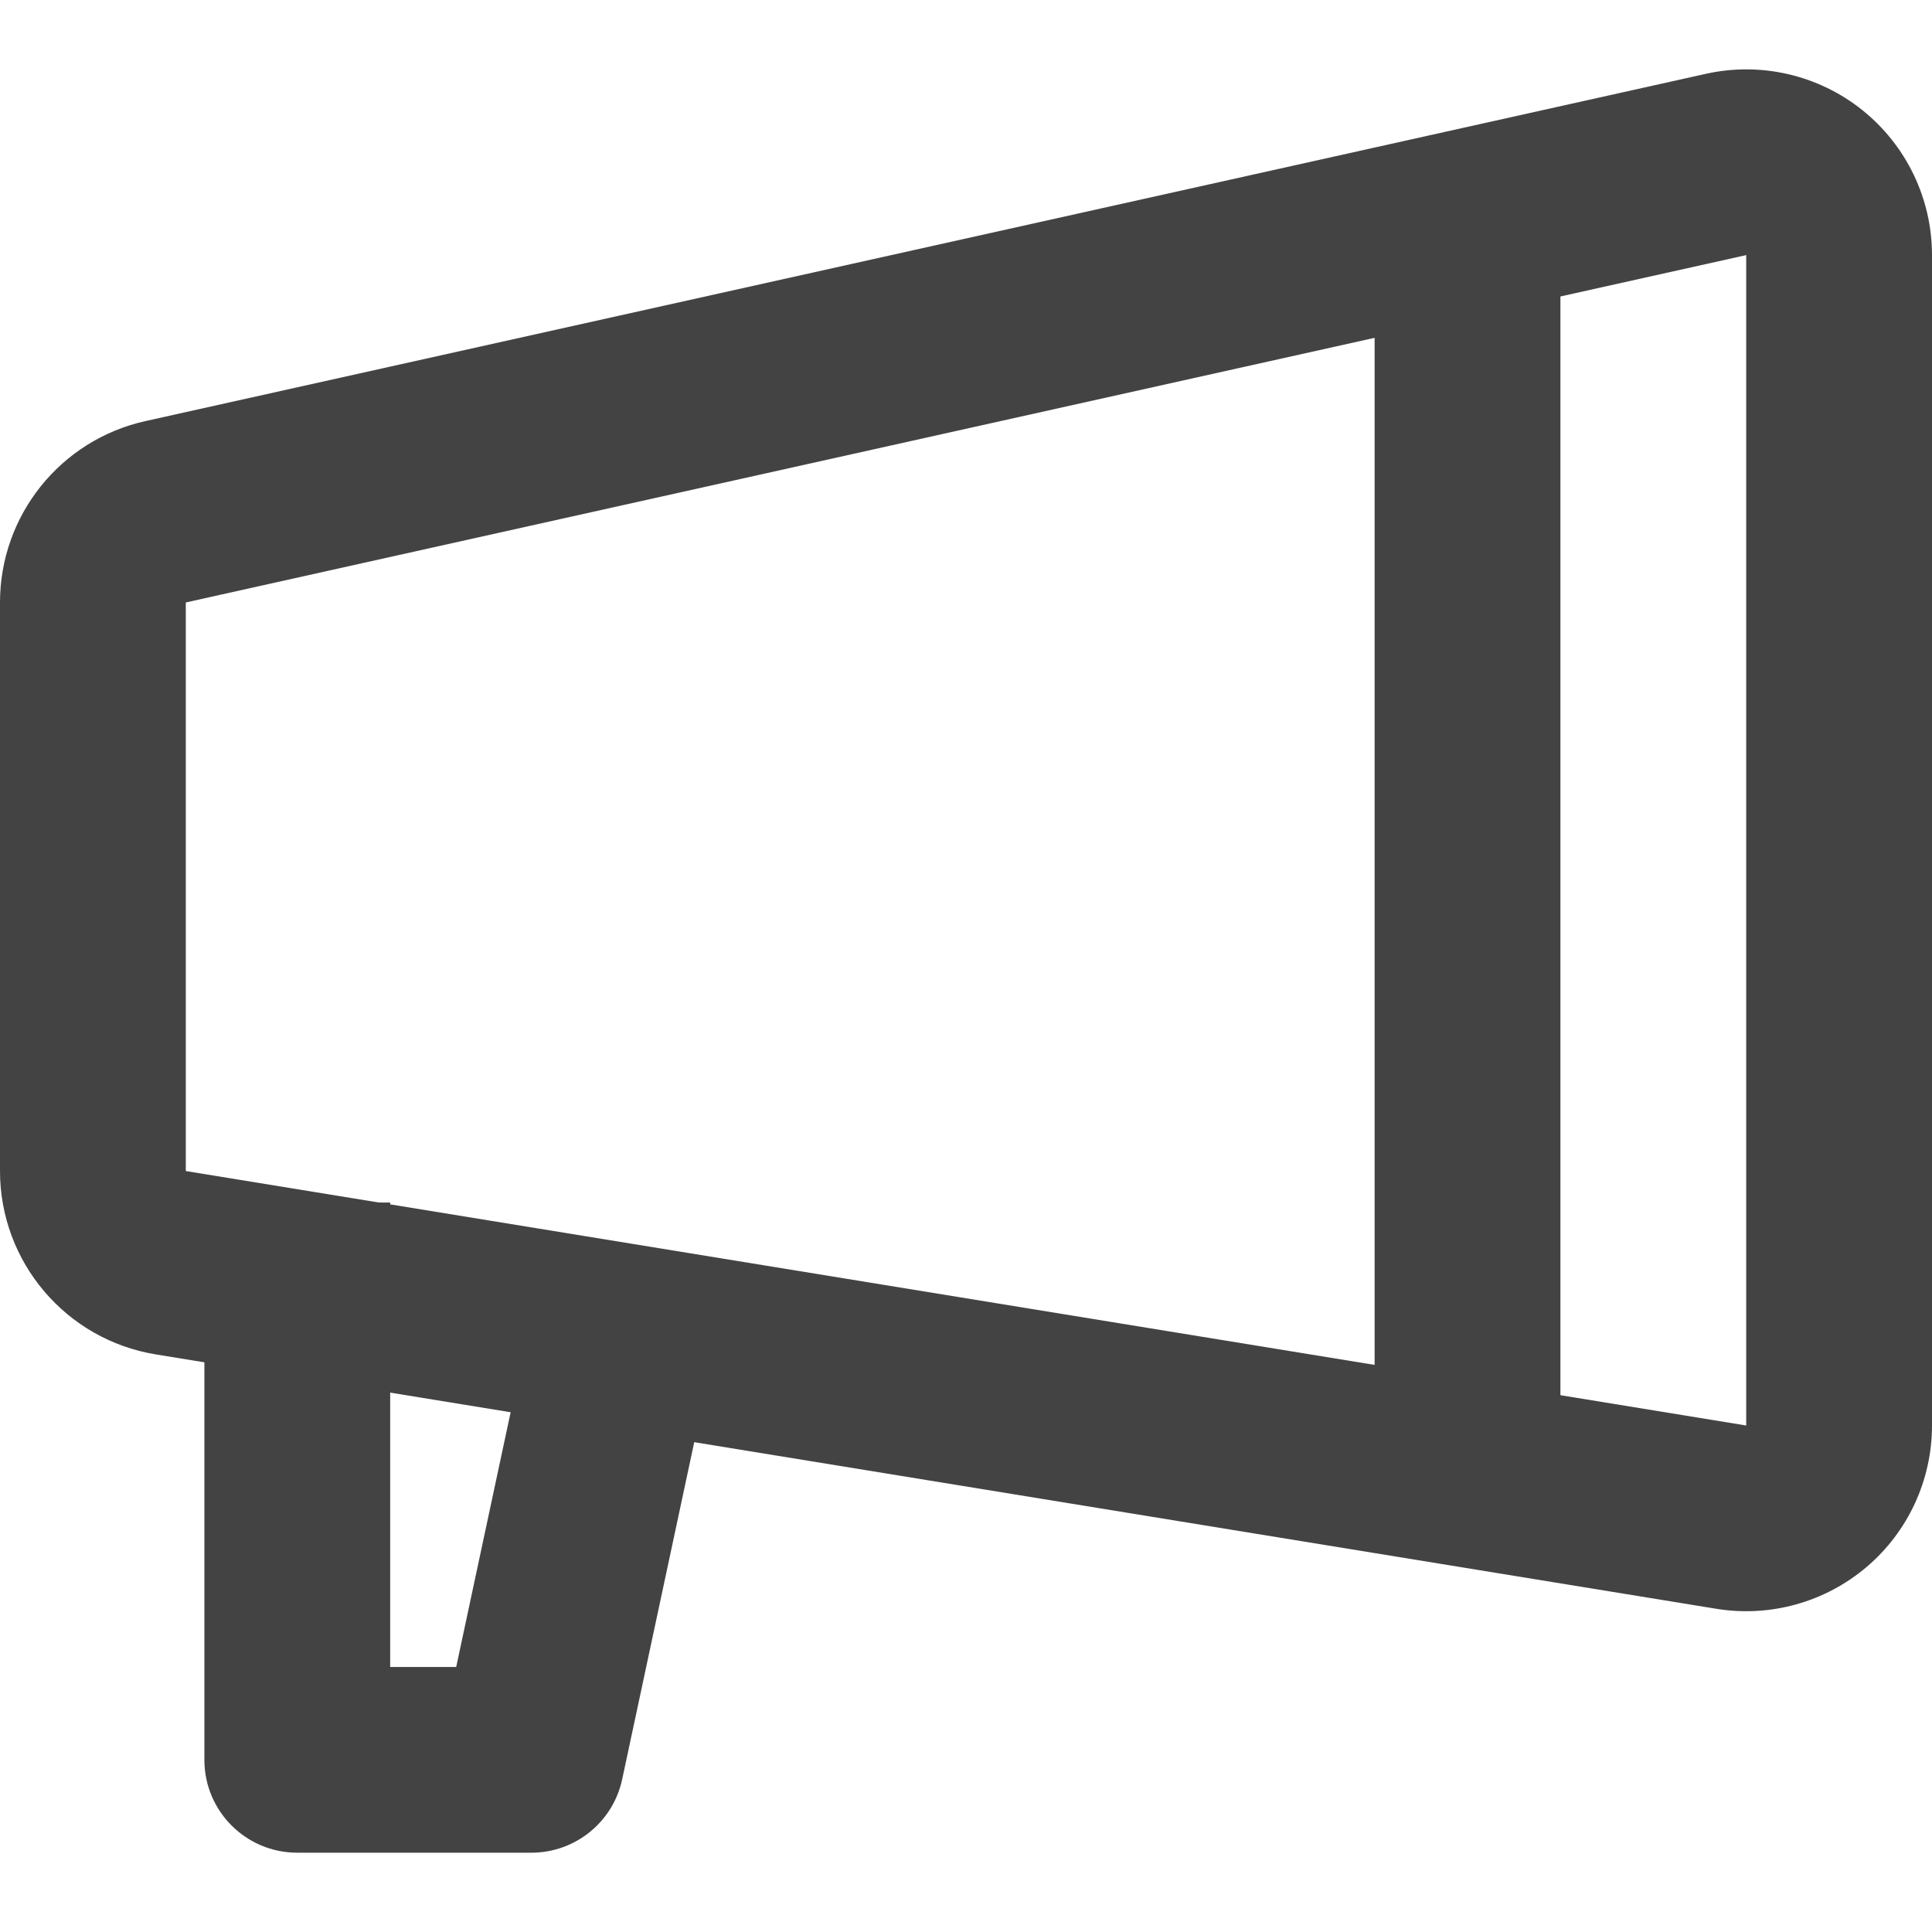 <svg width="24" height="24" viewBox="0 0 24 24" fill="none" xmlns="http://www.w3.org/2000/svg">
<path fill-rule="evenodd" clip-rule="evenodd" d="M0 7.484C0 6.402 0.751 5.466 1.806 5.231L21.191 0.917C21.874 0.765 22.59 0.931 23.136 1.369C23.682 1.807 24 2.469 24 3.169V17.708C24 18.385 23.703 19.028 23.187 19.466C22.671 19.904 21.989 20.094 21.321 19.985L1.936 16.825C0.82 16.643 0 15.678 0 14.547V7.484ZM2.308 14.547V7.484L21.692 3.169V17.708L2.308 14.547Z" fill="#434343"/>
<path fill-rule="evenodd" clip-rule="evenodd" d="M2.539 21.862V14.938H4.847V20.708H5.667L6.718 15.79L8.975 16.273L7.729 22.103C7.615 22.635 7.145 23.015 6.601 23.015H3.693C3.056 23.015 2.539 22.499 2.539 21.862Z" fill="#434343"/>
<path fill-rule="evenodd" clip-rule="evenodd" d="M17.076 17.708L17.076 3.169L19.384 3.169L19.384 17.708L17.076 17.708Z" fill="#434343"/>
</svg>
